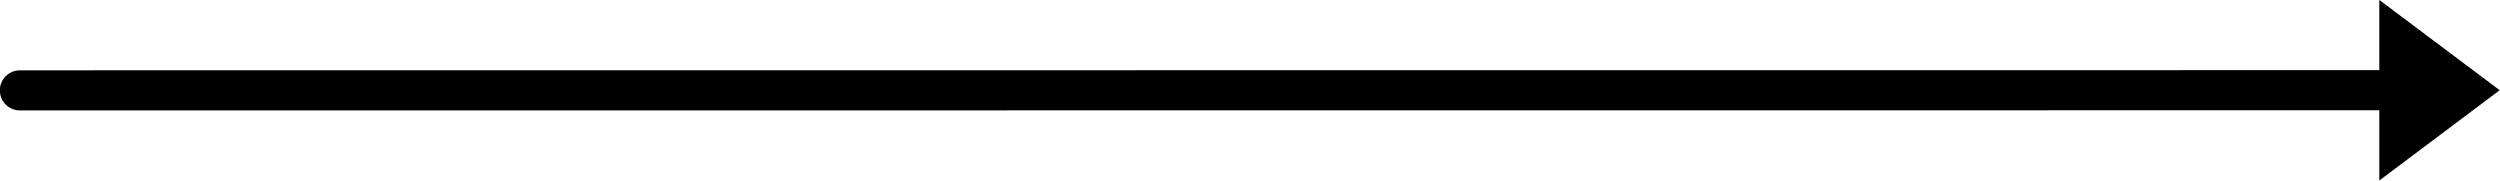 <?xml version="1.0" encoding="UTF-8"?><svg xmlns="http://www.w3.org/2000/svg" xmlns:xlink="http://www.w3.org/1999/xlink" clip-rule="evenodd" fill-rule="evenodd" height="56.3" preserveAspectRatio="xMidYMid meet" stroke-linejoin="round" stroke-miterlimit="2" version="1.0" viewBox="61.4 39.5 778.8 56.3" width="778.8" zoomAndPan="magnify"><g id="change1_1"><path d="M802.602,39.48l37.502,28.122l-37.498,28.128l-0.004,-56.25Z" fill="inherit"/></g><g id="change1_2"><path d="M67.604,73.901l742.5,-0.047c3.45,-0 6.25,-2.801 6.25,-6.25c-0,-3.45 -2.801,-6.25 -6.25,-6.25l-742.5,0.047c-3.45,0 -6.25,2.801 -6.25,6.251c0,3.449 2.801,6.249 6.25,6.249Z" fill="inherit"/></g></svg>